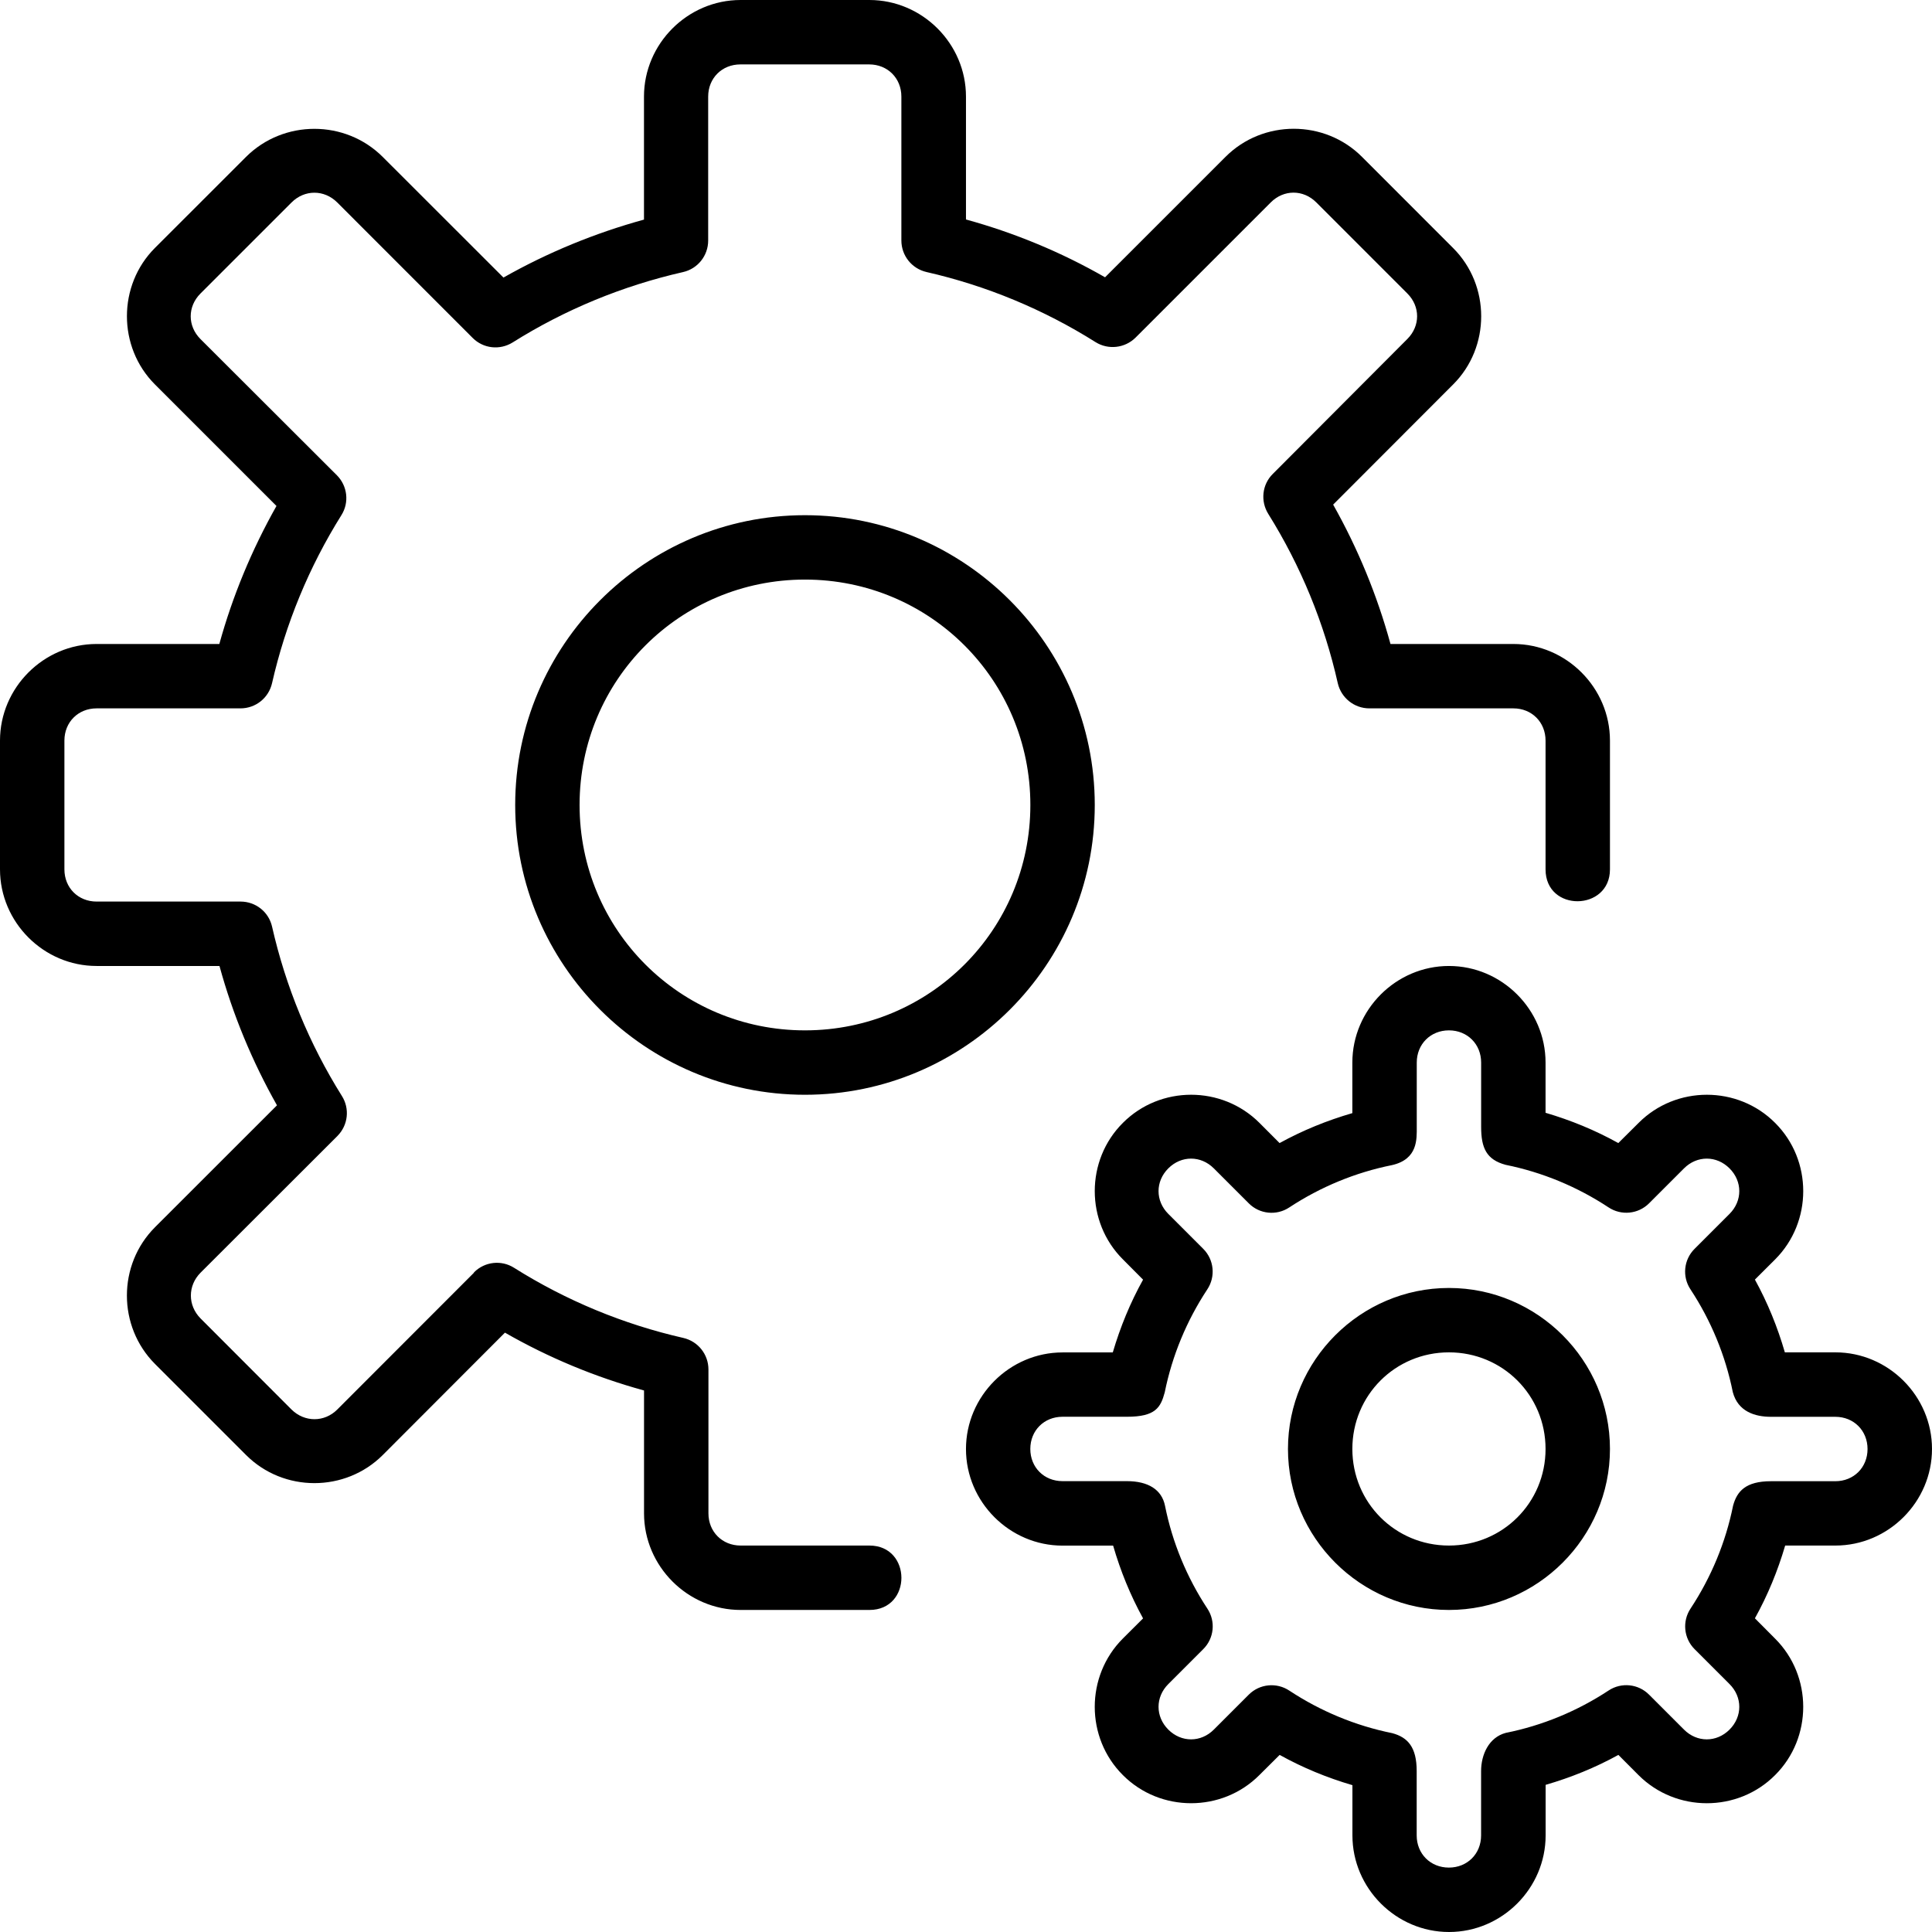 <svg width="80" height="80" viewBox="0 0 80 80" fill="none" xmlns="http://www.w3.org/2000/svg">
<path d="M59.998 39.999C57.806 39.999 55.998 41.807 55.998 43.998V46.092C54.95 46.396 53.945 46.804 52.985 47.332L52.15 46.495C50.598 44.943 48.044 44.943 46.497 46.495C44.943 48.041 44.943 50.601 46.497 52.148L47.332 52.988C46.798 53.947 46.388 54.95 46.078 56.001H43.998C41.807 56.001 39.999 57.809 39.999 60.001C39.999 62.193 41.807 64.001 43.998 64.001H46.092C46.396 65.049 46.804 66.054 47.332 67.014L46.495 67.848C44.943 69.4 44.943 71.955 46.495 73.502C48.041 75.056 50.601 75.056 52.148 73.502L52.988 72.667C53.947 73.2 54.95 73.611 56.001 73.92V76C56.001 78.192 57.809 80 60.001 80C62.193 80 64.001 78.192 64.001 76V73.907C65.049 73.603 66.054 73.195 67.014 72.667L67.848 73.504C69.4 75.056 71.955 75.056 73.502 73.504C75.056 71.958 75.056 69.398 73.502 67.851L72.667 67.011C73.2 66.051 73.611 65.049 73.92 63.998H76C78.192 63.998 80 62.19 80 59.998C80 57.806 78.192 55.998 76 55.998H73.907C73.603 54.95 73.195 53.945 72.667 52.985L73.504 52.15C75.056 50.598 75.056 48.044 73.504 46.497C71.958 44.943 69.398 44.943 67.851 46.497L67.011 47.332C66.051 46.798 65.049 46.388 63.998 46.078V43.998C63.998 41.807 62.19 39.999 59.998 39.999ZM59.998 42.665C60.761 42.665 61.331 43.236 61.331 43.998V46.665C61.331 47.54 61.555 48.02 62.345 48.233C63.864 48.54 65.31 49.14 66.603 49.993C67.131 50.345 67.835 50.276 68.283 49.828L69.731 48.38C70.27 47.841 71.078 47.841 71.616 48.38C72.155 48.918 72.155 49.726 71.616 50.265L70.168 51.713C69.72 52.158 69.648 52.86 69.998 53.388C70.851 54.684 71.448 56.129 71.752 57.646C71.966 58.451 72.67 58.667 73.331 58.667H75.998C76.76 58.667 77.331 59.238 77.331 60.001C77.331 60.763 76.76 61.334 75.998 61.334H73.331C72.28 61.334 71.923 61.755 71.763 62.347C71.456 63.867 70.856 65.312 70.003 66.606C69.651 67.134 69.72 67.838 70.168 68.286L71.616 69.734C72.155 70.272 72.155 71.08 71.616 71.619C71.078 72.158 70.27 72.158 69.731 71.619L68.283 70.171C67.838 69.723 67.136 69.651 66.609 70C65.312 70.854 63.867 71.451 62.35 71.755C61.646 71.942 61.329 72.662 61.329 73.334V76C61.329 76.763 60.758 77.333 59.995 77.333C59.233 77.333 58.662 76.763 58.662 76V73.334C58.662 72.347 58.294 71.939 57.649 71.766C56.129 71.459 54.684 70.859 53.39 70.006C52.862 69.654 52.158 69.723 51.71 70.171L50.262 71.619C49.724 72.158 48.916 72.158 48.377 71.619C47.838 71.08 47.838 70.272 48.377 69.734L49.825 68.286C50.273 67.84 50.345 67.139 49.996 66.611C49.142 65.315 48.545 63.87 48.241 62.353C48.108 61.681 47.542 61.331 46.662 61.331H43.996C43.233 61.331 42.663 60.761 42.663 59.998C42.663 59.235 43.233 58.665 43.996 58.665H46.662C47.849 58.665 48.06 58.283 48.23 57.651C48.537 56.132 49.137 54.686 49.99 53.393C50.342 52.865 50.273 52.161 49.825 51.713L48.377 50.265C47.838 49.726 47.838 48.918 48.377 48.38C48.916 47.841 49.724 47.841 50.262 48.38L51.71 49.828C52.156 50.276 52.857 50.348 53.385 49.998C54.681 49.145 56.126 48.548 57.643 48.244C58.715 47.998 58.665 47.161 58.665 46.665V43.998C58.665 43.236 59.235 42.665 59.998 42.665ZM59.998 53.332C56.331 53.332 53.332 56.331 53.332 59.998C53.332 63.665 56.331 66.665 59.998 66.665C63.665 66.665 66.665 63.665 66.665 59.998C66.665 56.331 63.665 53.332 59.998 53.332ZM59.998 55.998C62.222 55.998 63.998 57.774 63.998 59.998C63.998 62.222 62.222 63.998 59.998 63.998C57.774 63.998 55.998 62.222 55.998 59.998C55.998 57.774 57.774 55.998 59.998 55.998ZM33.332 21.333C26.719 21.333 21.333 26.719 21.333 33.332C21.333 39.945 26.719 45.332 33.332 45.332C39.945 45.332 45.332 39.945 45.332 33.332C45.332 26.719 39.945 21.333 33.332 21.333ZM33.332 23.999C38.505 23.999 42.665 28.159 42.665 33.332C42.665 38.505 38.505 42.665 33.332 42.665C28.159 42.665 23.999 38.505 23.999 33.332C23.999 28.159 28.159 23.999 33.332 23.999ZM30.666 0C28.474 0 26.666 1.808 26.666 4V9.093C24.631 9.653 22.682 10.453 20.847 11.493L15.848 6.498C14.296 4.947 11.741 4.947 10.186 6.498L6.416 10.266C4.869 11.813 4.869 14.373 6.416 15.919L11.448 20.951C10.429 22.757 9.634 24.669 9.082 26.666H4C1.808 26.666 0 28.474 0 30.666V35.999C0 38.191 1.808 39.999 4 39.999H9.088C9.64 42.017 10.44 43.945 11.469 45.769L6.418 50.817C4.867 52.369 4.867 54.923 6.418 56.478L10.189 60.249C11.741 61.801 14.296 61.801 15.85 60.249L20.909 55.182C22.722 56.222 24.652 57.022 26.668 57.577V62.665C26.668 64.856 28.476 66.665 30.668 66.665H36.002C37.772 66.665 37.761 63.998 36.002 63.998H30.668C29.906 63.998 29.335 63.427 29.335 62.665V56.707C29.335 56.084 28.908 55.542 28.295 55.401C25.815 54.836 23.442 53.854 21.282 52.494C20.759 52.164 20.077 52.241 19.637 52.676L19.621 52.702L19.613 52.713L13.965 58.366C13.432 58.899 12.613 58.899 12.072 58.366L8.304 54.593C7.77 54.054 7.77 53.238 8.304 52.7L13.965 47.046L13.976 47.036L13.981 47.028C14.413 46.588 14.488 45.908 14.159 45.385C12.805 43.225 11.829 40.852 11.266 38.372C11.128 37.759 10.586 37.332 9.96 37.332H4C3.237 37.332 2.667 36.761 2.667 35.999V30.666C2.667 29.903 3.237 29.332 4 29.332H9.957C10.581 29.332 11.122 28.906 11.264 28.292C11.824 25.831 12.794 23.477 14.136 21.333C14.469 20.805 14.389 20.122 13.949 19.679L8.301 14.04C7.762 13.501 7.762 12.693 8.301 12.154L12.072 8.384C12.61 7.845 13.426 7.845 13.965 8.384L19.573 13.994C20.013 14.434 20.693 14.511 21.226 14.181C23.397 12.816 25.786 11.834 28.284 11.266C28.892 11.128 29.324 10.586 29.324 9.96V4C29.324 3.237 29.895 2.667 30.658 2.667H35.991C36.753 2.667 37.324 3.237 37.324 4V9.957C37.324 10.581 37.751 11.122 38.364 11.264C40.844 11.829 43.209 12.81 45.367 14.168C45.892 14.495 46.577 14.418 47.02 13.981L52.62 8.381C53.158 7.842 53.966 7.842 54.505 8.381L58.275 12.152C58.814 12.69 58.814 13.498 58.275 14.037L52.702 19.626C52.262 20.063 52.185 20.746 52.516 21.279C53.865 23.439 54.836 25.805 55.395 28.292C55.537 28.9 56.078 29.332 56.702 29.332H62.665C63.427 29.332 63.998 29.903 63.998 30.666V35.999C63.998 37.78 66.665 37.737 66.665 35.999V30.666C66.665 28.474 64.856 26.666 62.665 26.666H57.577C57.025 24.65 56.23 22.719 55.203 20.895L60.169 15.922C61.721 14.376 61.721 11.816 60.169 10.269L56.398 6.496C54.852 4.944 52.292 4.944 50.745 6.496L45.758 11.482C43.945 10.442 42.012 9.642 39.999 9.088V4C39.999 1.808 38.191 0 35.999 0L30.666 0Z" fill="black"/>
</svg>

